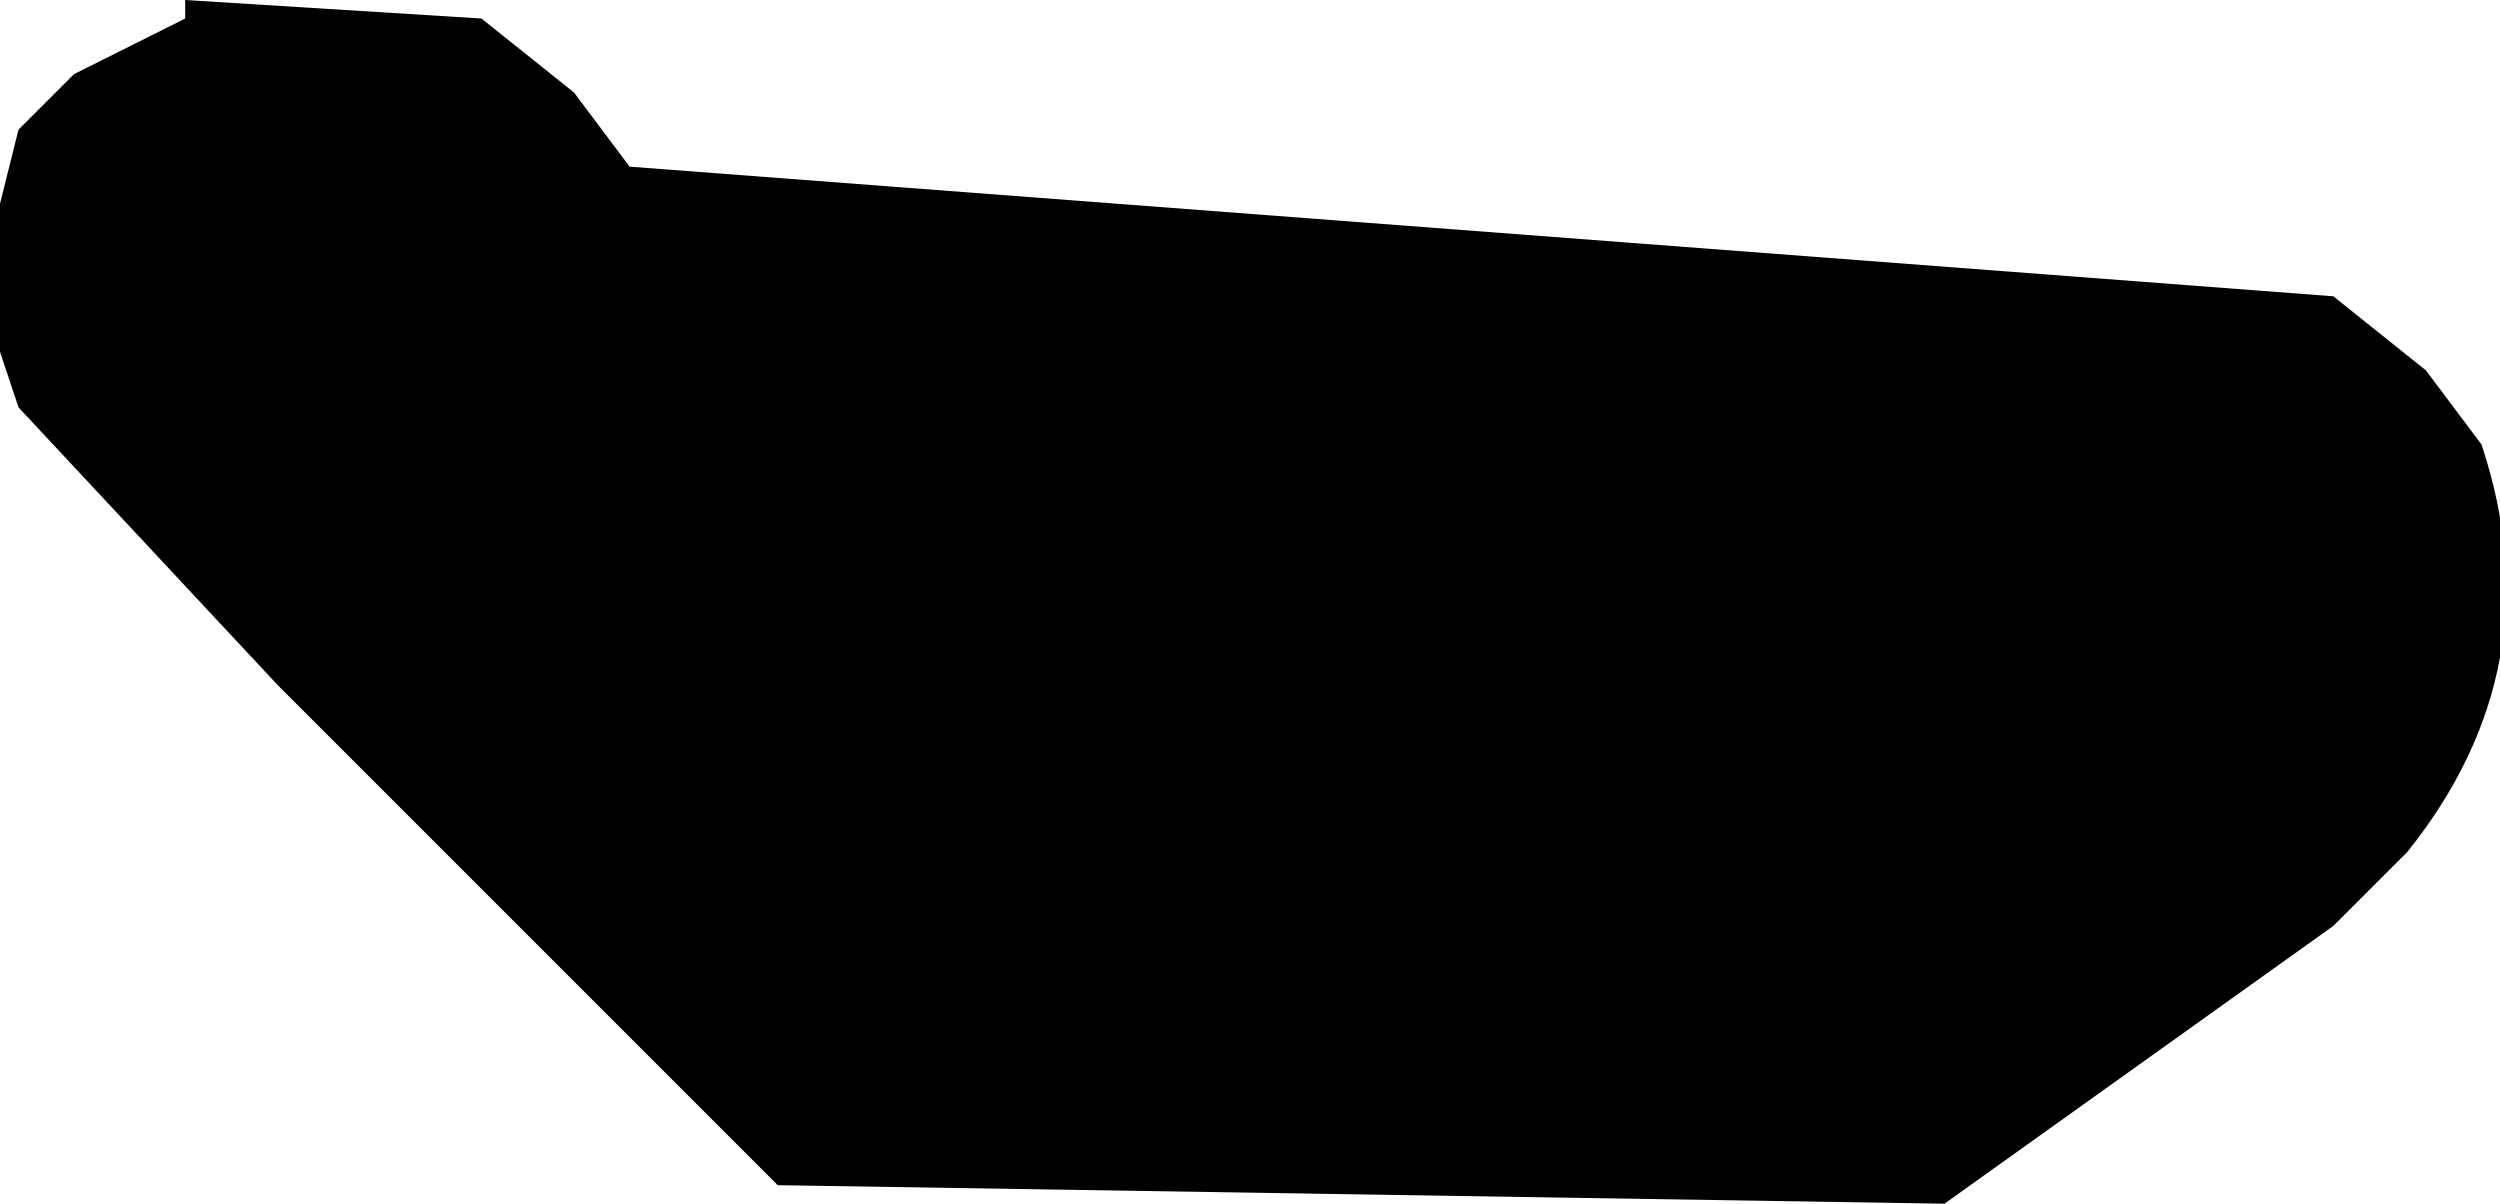 <?xml version="1.0" encoding="UTF-8" standalone="no"?>
<svg xmlns:xlink="http://www.w3.org/1999/xlink" height="3.25px" width="6.75px" xmlns="http://www.w3.org/2000/svg">
  <g transform="matrix(1.0, 0.0, 0.0, 1.0, -107.75, -32.0)">
    <path d="M114.3 33.0 L114.45 33.2 Q114.65 33.8 114.25 34.3 L114.05 34.5 113.0 35.25 109.85 35.2 108.7 34.05 108.5 33.85 107.8 33.1 107.75 32.95 107.75 32.55 107.8 32.35 107.95 32.2 108.25 32.05 108.25 32.0 109.05 32.05 109.3 32.25 109.45 32.45 114.05 32.8 114.3 33.0" fill="#000000" fill-rule="evenodd" stroke="none"/>
  </g>
</svg>
